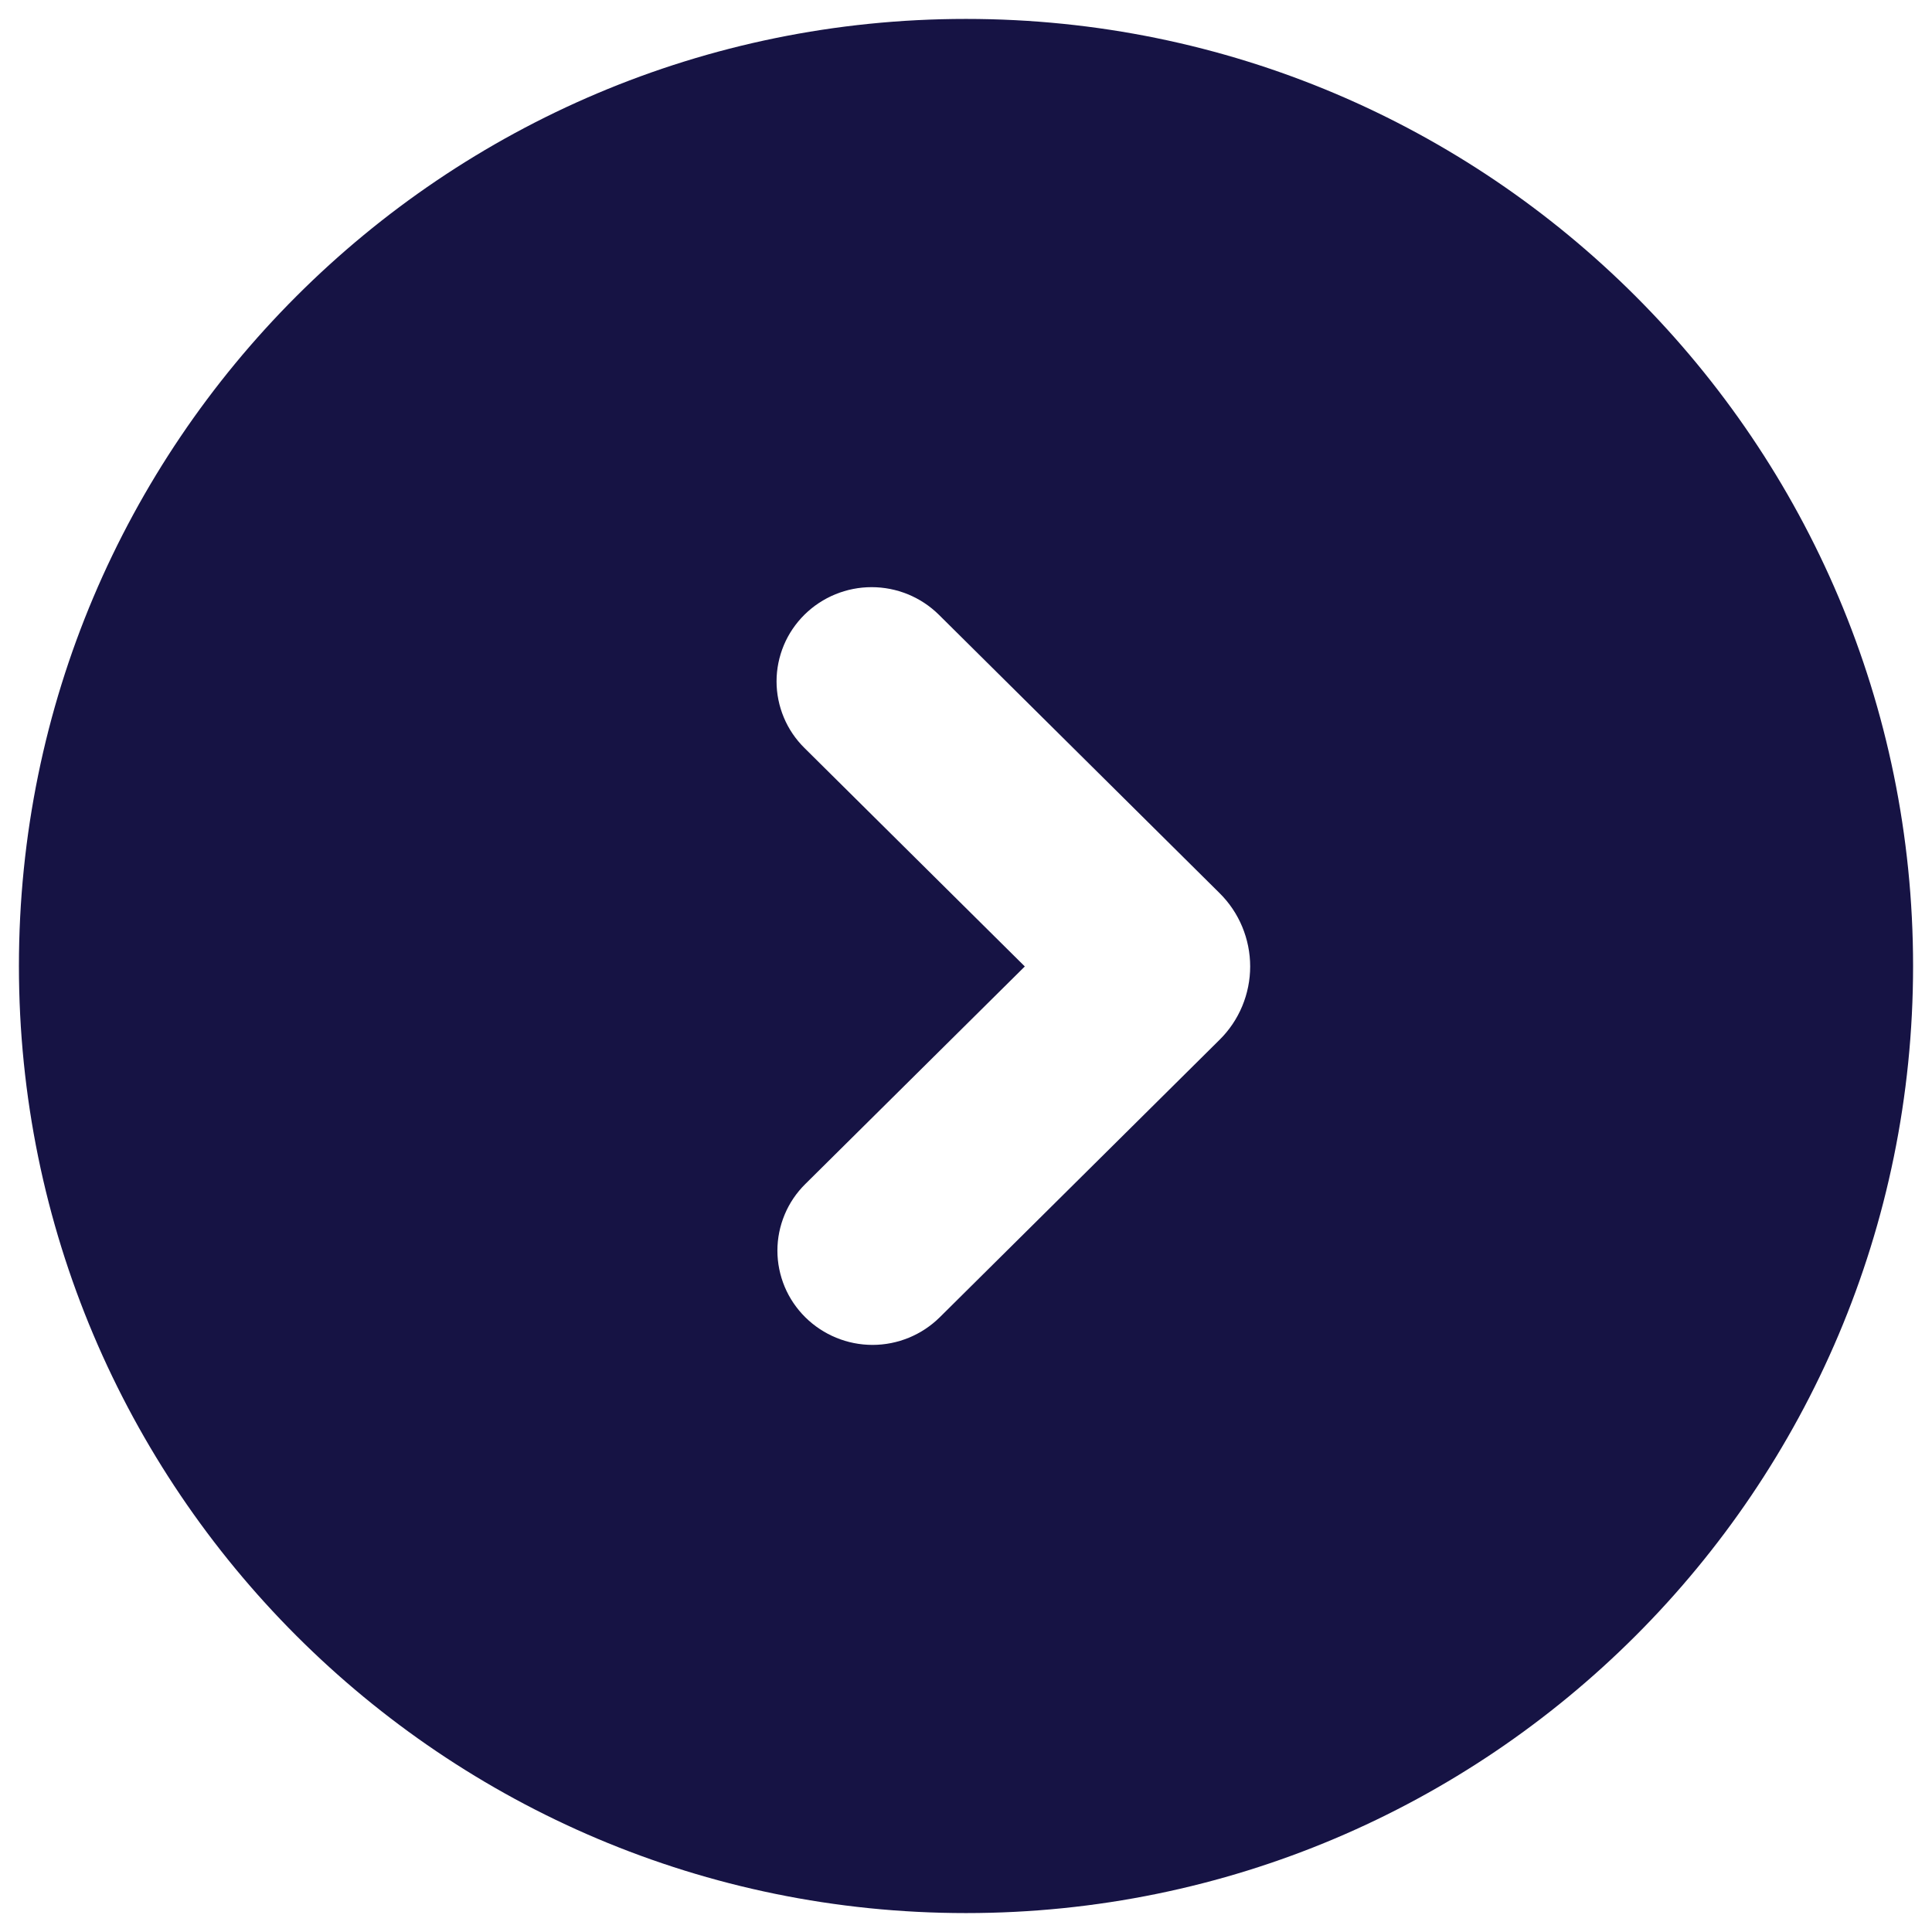 <svg width="34" height="34" viewBox="0 0 34 34" fill="none" xmlns="http://www.w3.org/2000/svg">
<path fill-rule="evenodd" clip-rule="evenodd" d="M33.667 17C33.667 26.205 26.205 33.667 17 33.667C7.795 33.667 0.333 26.205 0.333 17C0.333 7.795 7.795 0.333 17 0.333C26.205 0.333 33.667 7.795 33.667 17ZM13.794 12.626C13.878 12.828 14.002 13.01 14.157 13.163L18.035 17.008L14.172 20.837C14.017 20.99 13.893 21.172 13.809 21.374C13.725 21.575 13.681 21.791 13.681 22.009C13.681 22.227 13.725 22.443 13.809 22.645C13.893 22.846 14.017 23.028 14.172 23.182C14.487 23.493 14.912 23.668 15.355 23.668C15.798 23.668 16.223 23.493 16.538 23.182L21.463 18.298C21.634 18.129 21.769 17.928 21.861 17.707C21.953 17.486 22.001 17.248 22.001 17.008C22.001 16.768 21.953 16.531 21.861 16.309C21.769 16.088 21.634 15.887 21.463 15.718L16.522 10.818C16.207 10.507 15.782 10.333 15.339 10.333C14.897 10.333 14.472 10.507 14.157 10.818C14.002 10.972 13.878 11.154 13.794 11.355C13.71 11.557 13.666 11.773 13.666 11.991C13.666 12.209 13.71 12.425 13.794 12.626Z" fill="#161344"/>
</svg>
